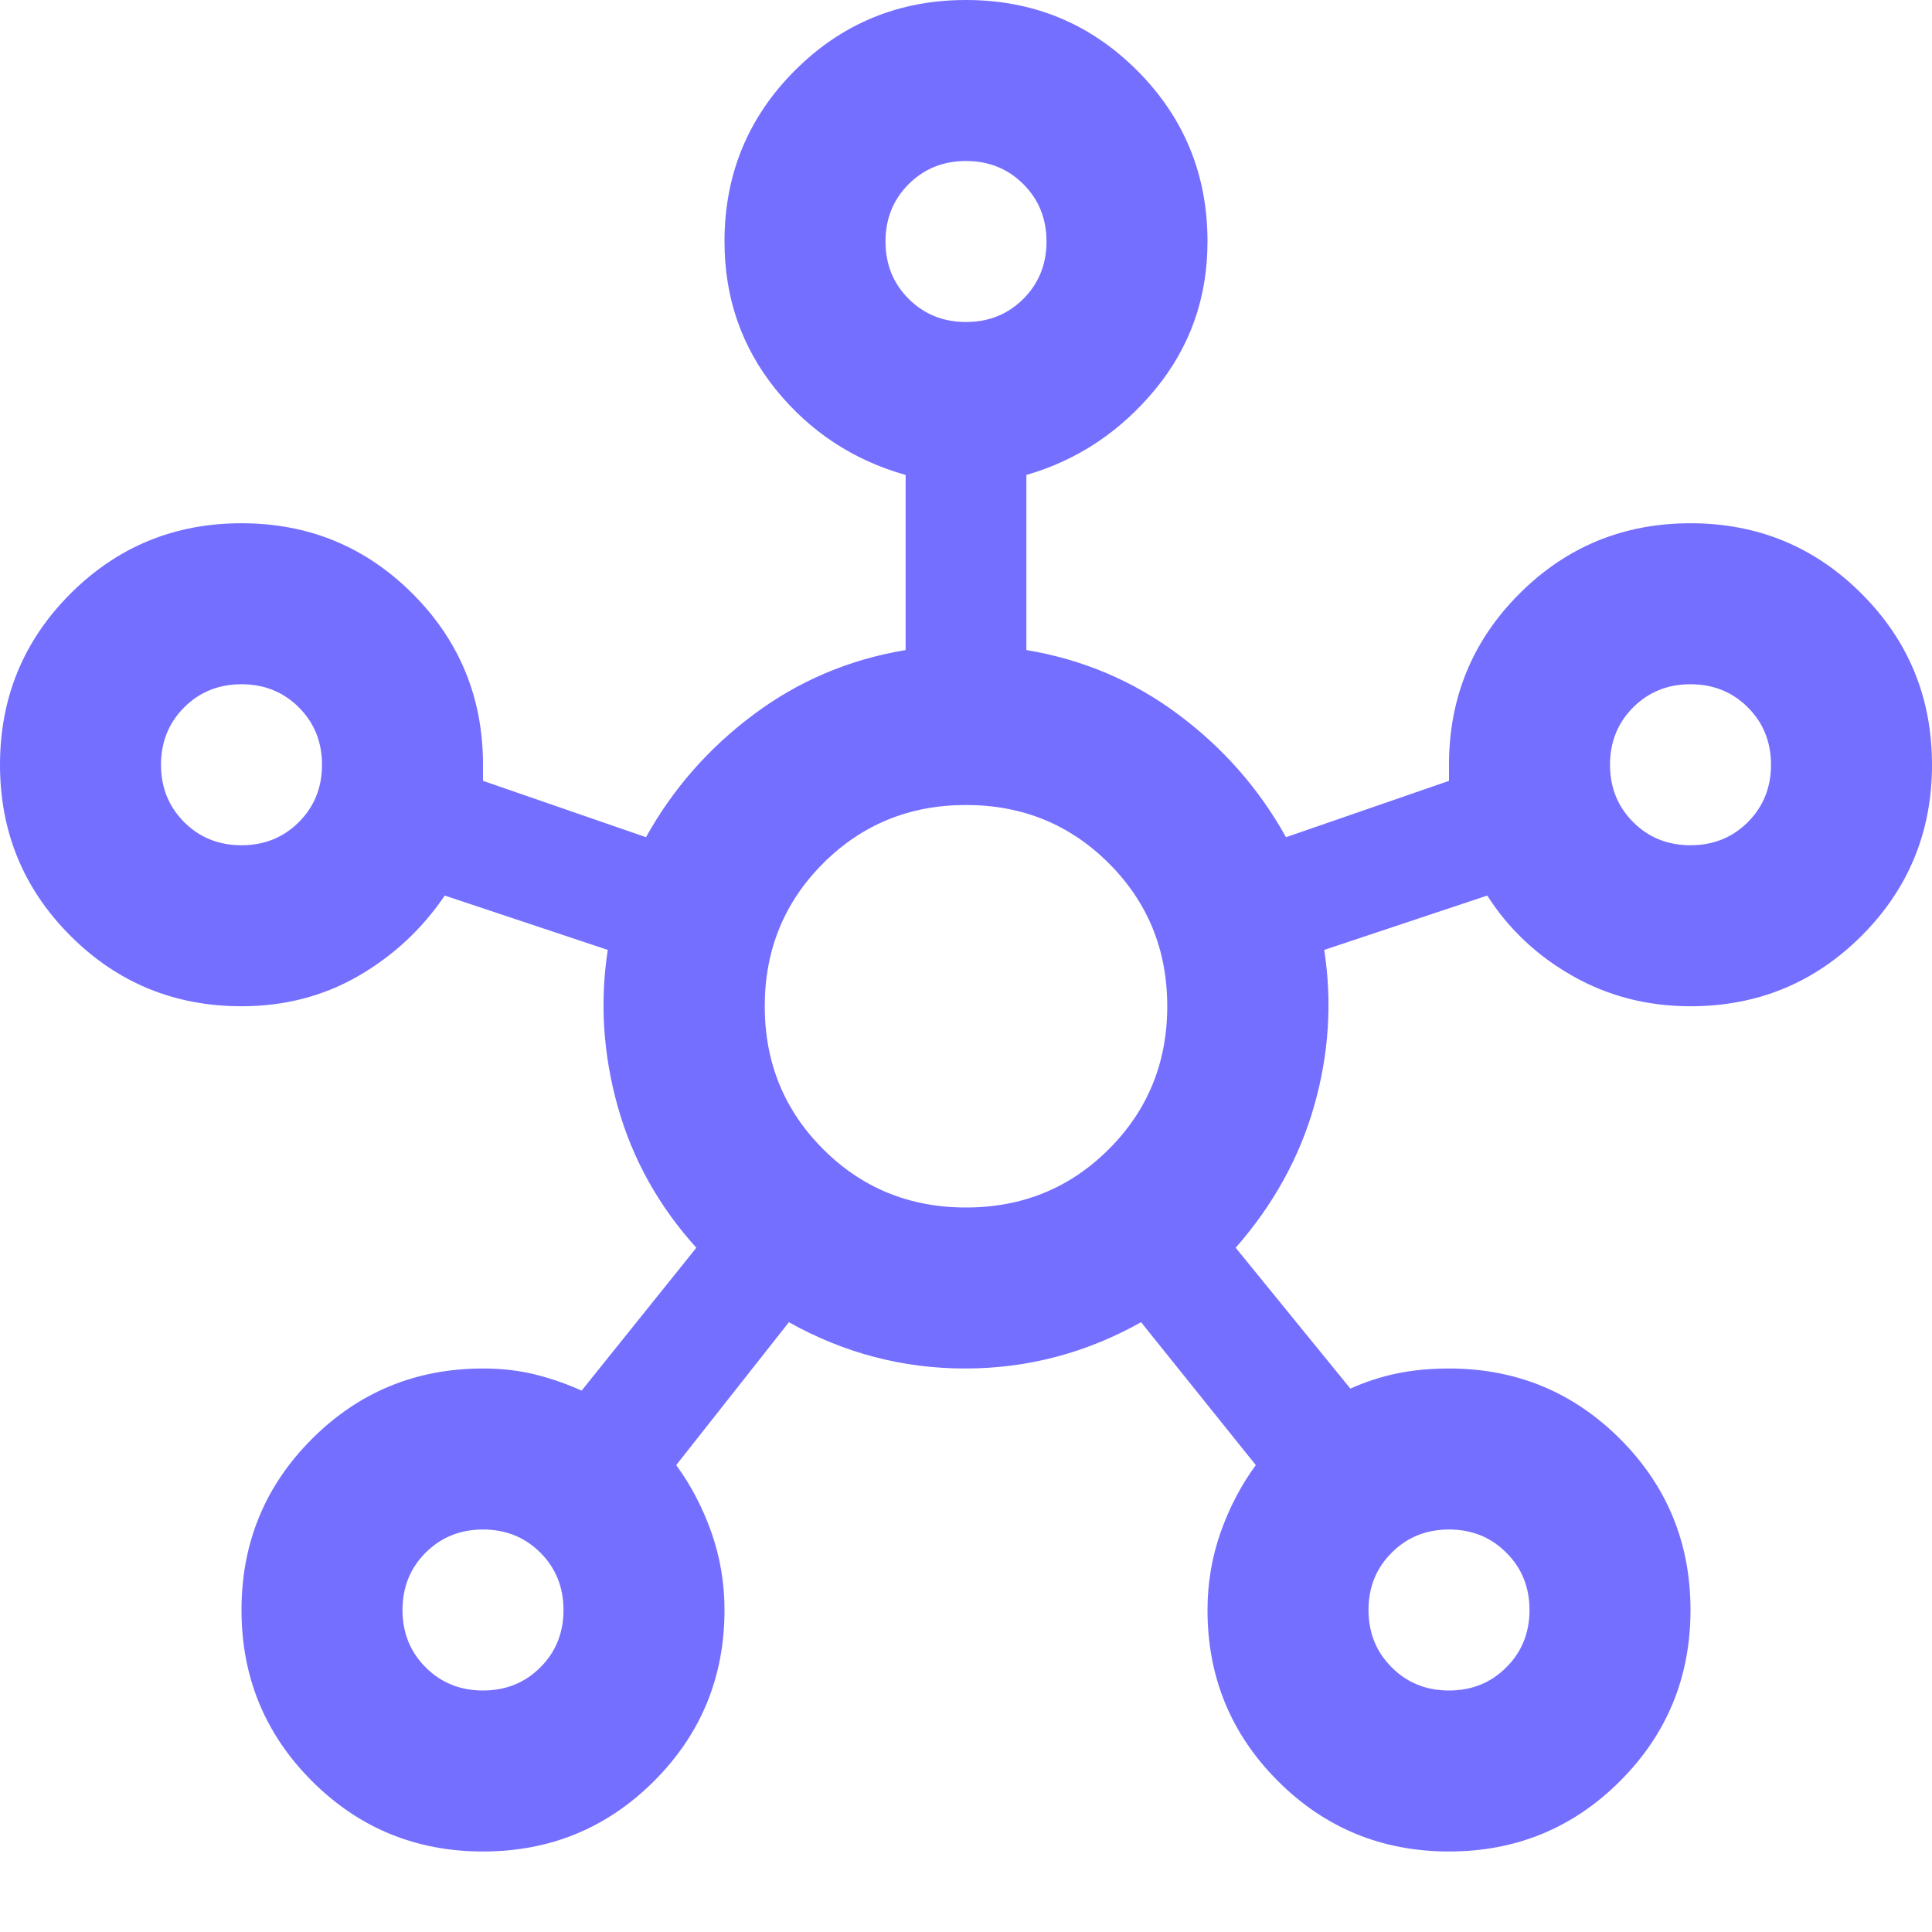 <svg width="24" height="24" viewBox="0 0 24 24" fill="none" xmlns="http://www.w3.org/2000/svg">
<g clip-path="url(#clip0_2319_2836)">
<path d="M6 23C5.167 23 4.458 22.708 3.875 22.125C3.292 21.542 3 20.833 3 20C3 19.167 3.292 18.458 3.875 17.875C4.458 17.292 5.167 17 6 17C6.233 17 6.45 17.025 6.65 17.075C6.85 17.125 7.042 17.192 7.225 17.275L8.65 15.5C8.183 14.983 7.858 14.4 7.675 13.75C7.492 13.1 7.45 12.45 7.55 11.8L5.525 11.125C5.242 11.542 4.883 11.875 4.45 12.125C4.017 12.375 3.533 12.5 3 12.5C2.167 12.5 1.458 12.208 0.875 11.625C0.292 11.042 0 10.333 0 9.5C0 8.667 0.292 7.958 0.875 7.375C1.458 6.792 2.167 6.5 3 6.5C3.833 6.5 4.542 6.792 5.125 7.375C5.708 7.958 6 8.667 6 9.5V9.7L8.025 10.4C8.358 9.8 8.804 9.292 9.363 8.875C9.921 8.458 10.55 8.192 11.25 8.075V5.9C10.6 5.717 10.062 5.362 9.637 4.838C9.213 4.312 9 3.7 9 3C9 2.167 9.292 1.458 9.875 0.875C10.458 0.292 11.167 0 12 0C12.833 0 13.542 0.292 14.125 0.875C14.708 1.458 15 2.167 15 3C15 3.7 14.783 4.312 14.35 4.838C13.917 5.362 13.383 5.717 12.75 5.9V8.075C13.45 8.192 14.079 8.458 14.637 8.875C15.196 9.292 15.642 9.8 15.975 10.4L18 9.7V9.5C18 8.667 18.292 7.958 18.875 7.375C19.458 6.792 20.167 6.5 21 6.5C21.833 6.5 22.542 6.792 23.125 7.375C23.708 7.958 24 8.667 24 9.5C24 10.333 23.708 11.042 23.125 11.625C22.542 12.208 21.833 12.5 21 12.5C20.467 12.5 19.979 12.375 19.538 12.125C19.096 11.875 18.742 11.542 18.475 11.125L16.45 11.8C16.55 12.45 16.508 13.096 16.325 13.738C16.142 14.379 15.817 14.967 15.35 15.5L16.775 17.25C16.958 17.167 17.15 17.104 17.35 17.062C17.55 17.021 17.767 17 18 17C18.833 17 19.542 17.292 20.125 17.875C20.708 18.458 21 19.167 21 20C21 20.833 20.708 21.542 20.125 22.125C19.542 22.708 18.833 23 18 23C17.167 23 16.458 22.708 15.875 22.125C15.292 21.542 15 20.833 15 20C15 19.667 15.054 19.346 15.162 19.038C15.271 18.729 15.417 18.45 15.6 18.2L14.175 16.425C13.492 16.808 12.762 17 11.988 17C11.213 17 10.483 16.808 9.8 16.425L8.4 18.2C8.583 18.45 8.729 18.729 8.838 19.038C8.946 19.346 9 19.667 9 20C9 20.833 8.708 21.542 8.125 22.125C7.542 22.708 6.833 23 6 23ZM3 10.5C3.283 10.5 3.521 10.404 3.712 10.213C3.904 10.021 4 9.783 4 9.5C4 9.217 3.904 8.979 3.712 8.787C3.521 8.596 3.283 8.5 3 8.5C2.717 8.5 2.479 8.596 2.288 8.787C2.096 8.979 2 9.217 2 9.5C2 9.783 2.096 10.021 2.288 10.213C2.479 10.404 2.717 10.5 3 10.5ZM6 21C6.283 21 6.521 20.904 6.713 20.712C6.904 20.521 7 20.283 7 20C7 19.717 6.904 19.479 6.713 19.288C6.521 19.096 6.283 19 6 19C5.717 19 5.479 19.096 5.287 19.288C5.096 19.479 5 19.717 5 20C5 20.283 5.096 20.521 5.287 20.712C5.479 20.904 5.717 21 6 21ZM12 4C12.283 4 12.521 3.904 12.713 3.712C12.904 3.521 13 3.283 13 3C13 2.717 12.904 2.479 12.713 2.288C12.521 2.096 12.283 2 12 2C11.717 2 11.479 2.096 11.287 2.288C11.096 2.479 11 2.717 11 3C11 3.283 11.096 3.521 11.287 3.712C11.479 3.904 11.717 4 12 4ZM12 15C12.7 15 13.292 14.758 13.775 14.275C14.258 13.792 14.5 13.2 14.5 12.5C14.5 11.8 14.258 11.208 13.775 10.725C13.292 10.242 12.7 10 12 10C11.3 10 10.708 10.242 10.225 10.725C9.742 11.208 9.5 11.8 9.5 12.5C9.5 13.2 9.742 13.792 10.225 14.275C10.708 14.758 11.3 15 12 15ZM18 21C18.283 21 18.521 20.904 18.712 20.712C18.904 20.521 19 20.283 19 20C19 19.717 18.904 19.479 18.712 19.288C18.521 19.096 18.283 19 18 19C17.717 19 17.479 19.096 17.288 19.288C17.096 19.479 17 19.717 17 20C17 20.283 17.096 20.521 17.288 20.712C17.479 20.904 17.717 21 18 21ZM21 10.5C21.283 10.5 21.521 10.404 21.712 10.213C21.904 10.021 22 9.783 22 9.5C22 9.217 21.904 8.979 21.712 8.787C21.521 8.596 21.283 8.5 21 8.5C20.717 8.5 20.479 8.596 20.288 8.787C20.096 8.979 20 9.217 20 9.5C20 9.783 20.096 10.021 20.288 10.213C20.479 10.404 20.717 10.5 21 10.5Z" fill="#746FFF"/>
</g>
<defs>
<clipPath id="clip0_2319_2836">
<rect width="24" height="24" fill="white"/>
</clipPath>
</defs>
</svg>
